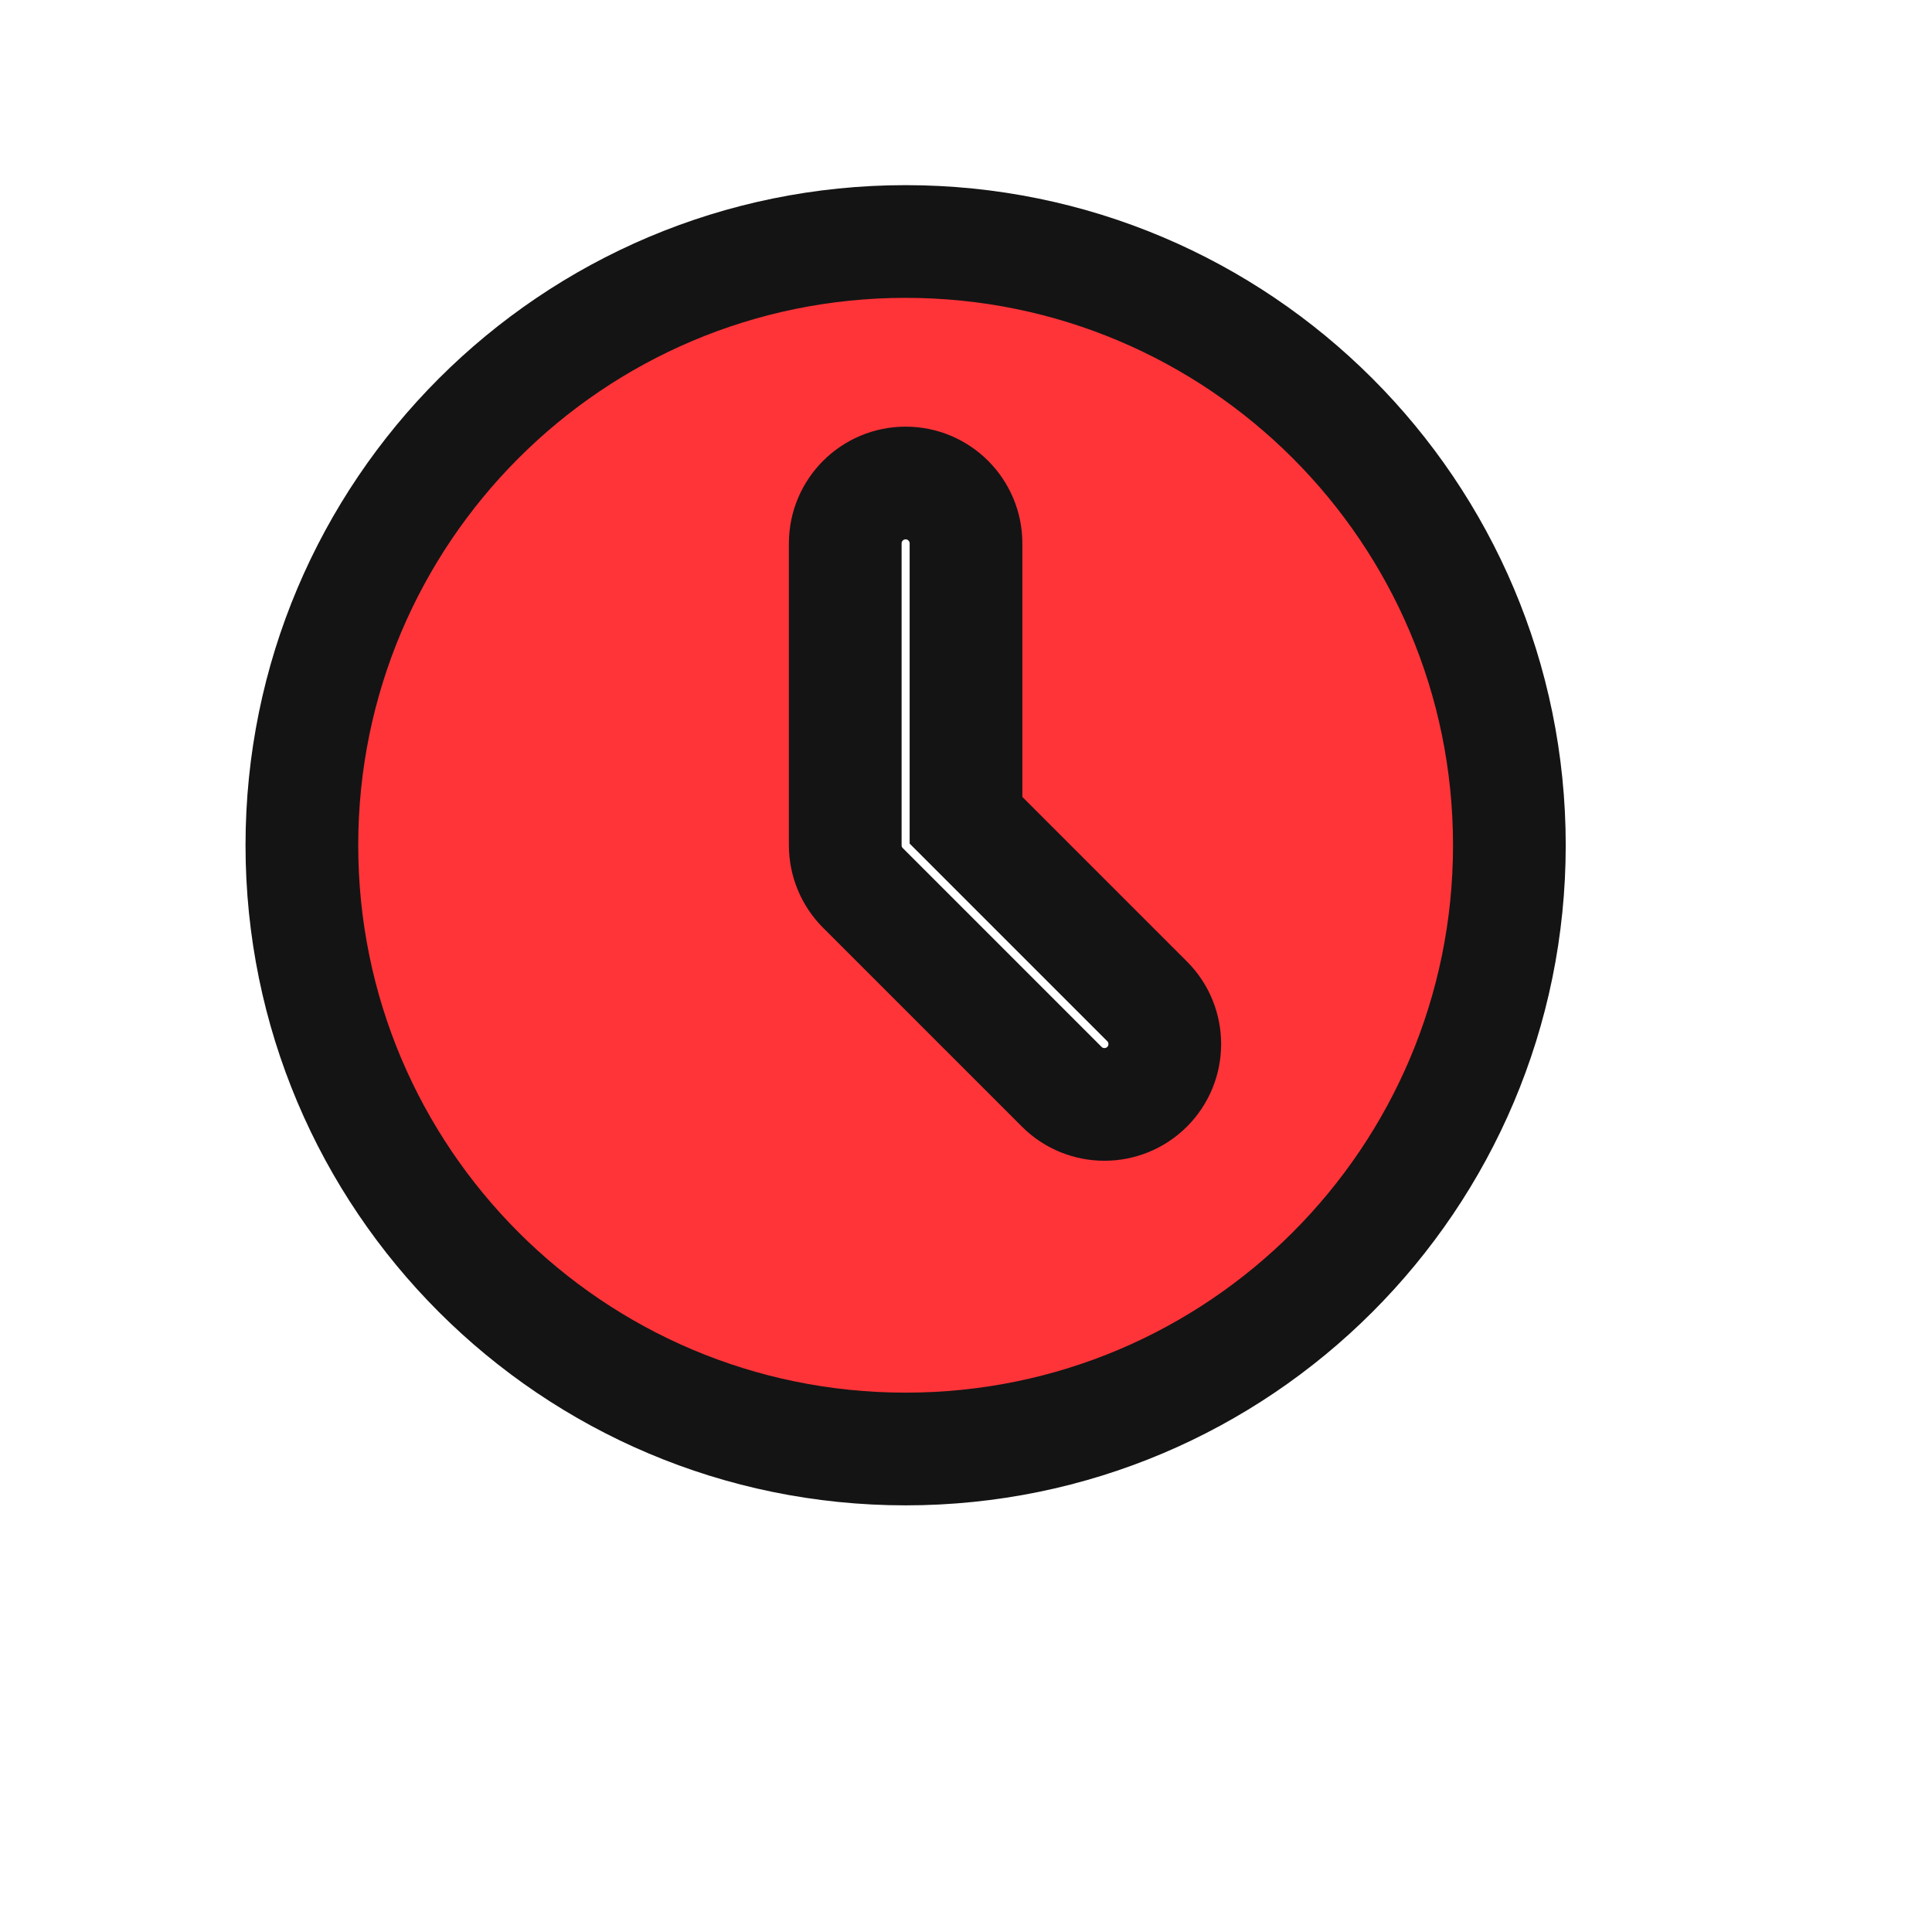 <svg transform='translate(3,2)'  xmlns="http://www.w3.org/2000/svg"  viewBox="0 0 32 32" width="22px" height="22px" style="fill: #FE3439; stroke: #141414  ; stroke-width: 1.4pt  ">
      <path d="M12,2C6.477,2,2,6.477,2,12c0,5.523,4.477,10,10,10s10-4.477,10-10C22,6.477,17.523,2,12,2z M14.586,16l-3.293-3.293 C11.105,12.519,11,12.265,11,12V7c0-0.552,0.448-1,1-1h0c0.552,0,1,0.448,1,1v4.586l3,3c0.39,0.39,0.39,1.024,0,1.414l0,0 C15.61,16.39,14.976,16.39,14.586,16z"/>
   </svg> 
